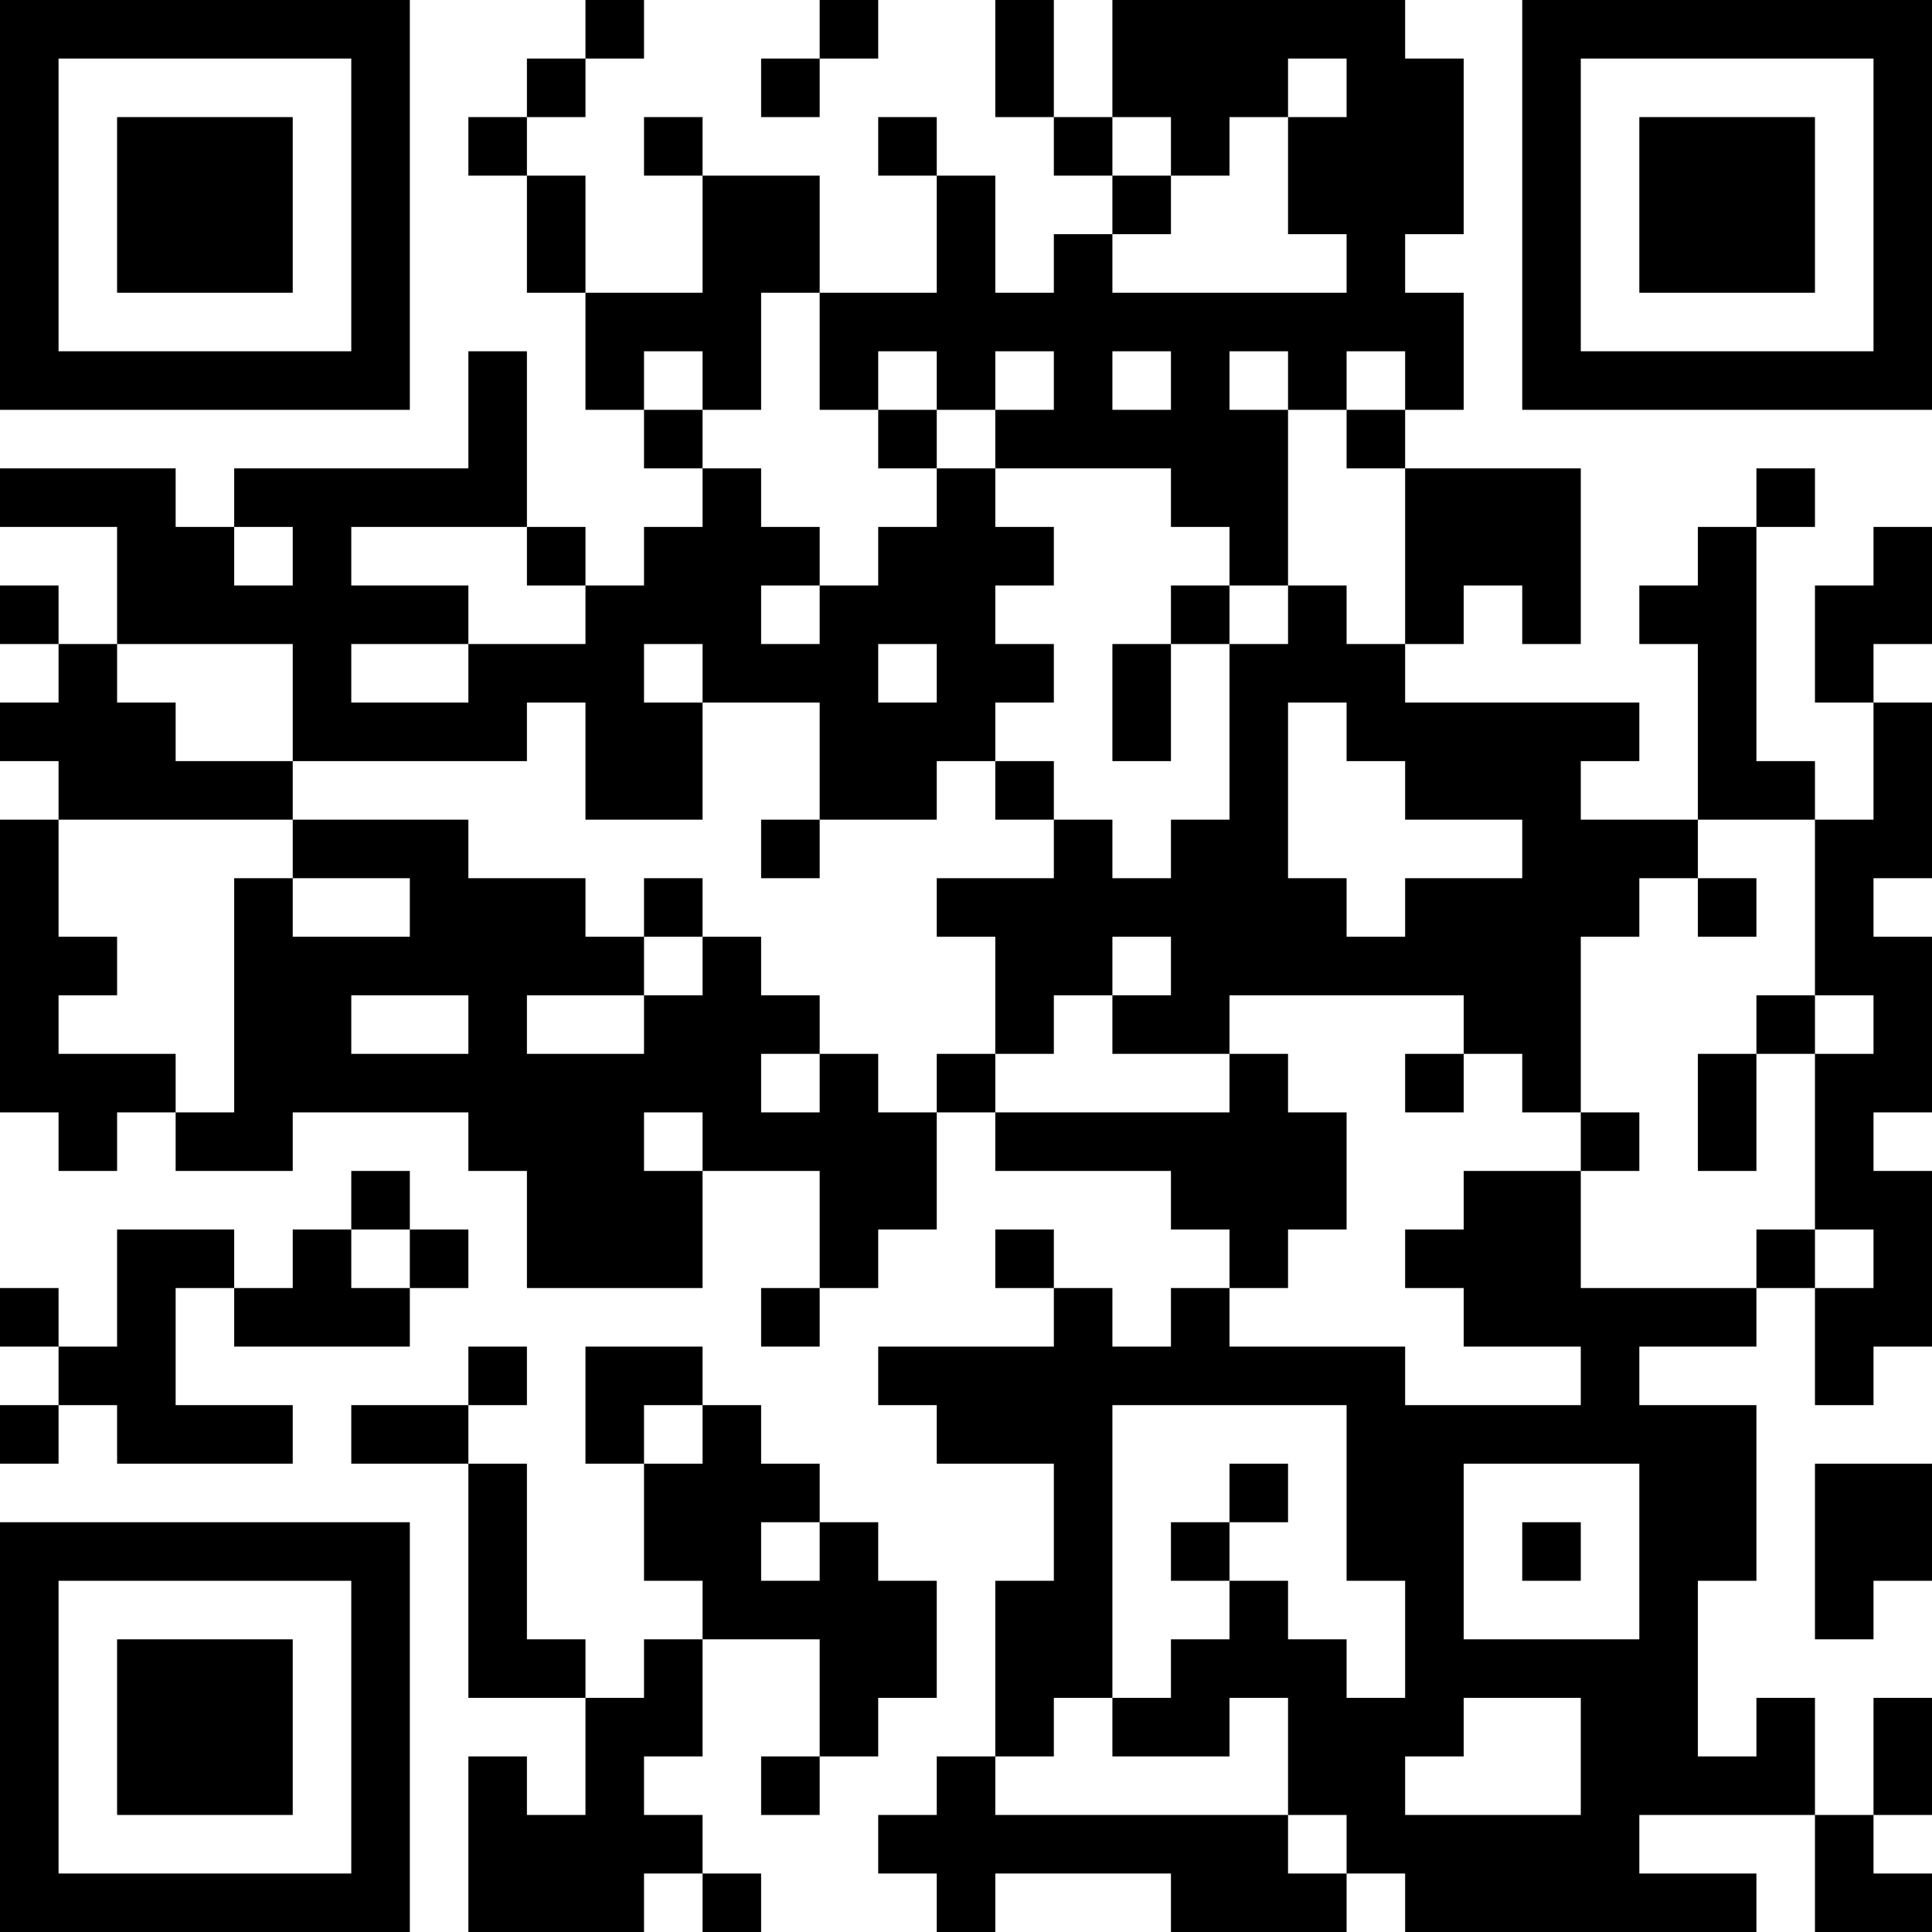 <?xml version="1.0" encoding="UTF-8"?>
<svg xmlns="http://www.w3.org/2000/svg" version="1.1" width="250" height="250" viewBox="0 0 250 250"><rect x="0" y="0" width="250" height="250" fill="#ffffff"/><g transform="scale(7.576)"><g transform="translate(0,0)"><path fill-rule="evenodd" d="M10 0L10 1L9 1L9 2L8 2L8 3L9 3L9 5L10 5L10 7L11 7L11 8L12 8L12 9L11 9L11 10L10 10L10 9L9 9L9 6L8 6L8 8L4 8L4 9L3 9L3 8L0 8L0 9L2 9L2 11L1 11L1 10L0 10L0 11L1 11L1 12L0 12L0 13L1 13L1 14L0 14L0 19L1 19L1 20L2 20L2 19L3 19L3 20L5 20L5 19L8 19L8 20L9 20L9 22L12 22L12 20L14 20L14 22L13 22L13 23L14 23L14 22L15 22L15 21L16 21L16 19L17 19L17 20L20 20L20 21L21 21L21 22L20 22L20 23L19 23L19 22L18 22L18 21L17 21L17 22L18 22L18 23L15 23L15 24L16 24L16 25L18 25L18 27L17 27L17 30L16 30L16 31L15 31L15 32L16 32L16 33L17 33L17 32L20 32L20 33L23 33L23 32L24 32L24 33L30 33L30 32L28 32L28 31L31 31L31 33L33 33L33 32L32 32L32 31L33 31L33 29L32 29L32 31L31 31L31 29L30 29L30 30L29 30L29 27L30 27L30 24L28 24L28 23L30 23L30 22L31 22L31 24L32 24L32 23L33 23L33 20L32 20L32 19L33 19L33 16L32 16L32 15L33 15L33 12L32 12L32 11L33 11L33 9L32 9L32 10L31 10L31 12L32 12L32 14L31 14L31 13L30 13L30 9L31 9L31 8L30 8L30 9L29 9L29 10L28 10L28 11L29 11L29 14L27 14L27 13L28 13L28 12L24 12L24 11L25 11L25 10L26 10L26 11L27 11L27 8L24 8L24 7L25 7L25 5L24 5L24 4L25 4L25 1L24 1L24 0L19 0L19 2L18 2L18 0L17 0L17 2L18 2L18 3L19 3L19 4L18 4L18 5L17 5L17 3L16 3L16 2L15 2L15 3L16 3L16 5L14 5L14 3L12 3L12 2L11 2L11 3L12 3L12 5L10 5L10 3L9 3L9 2L10 2L10 1L11 1L11 0ZM14 0L14 1L13 1L13 2L14 2L14 1L15 1L15 0ZM22 1L22 2L21 2L21 3L20 3L20 2L19 2L19 3L20 3L20 4L19 4L19 5L23 5L23 4L22 4L22 2L23 2L23 1ZM13 5L13 7L12 7L12 6L11 6L11 7L12 7L12 8L13 8L13 9L14 9L14 10L13 10L13 11L14 11L14 10L15 10L15 9L16 9L16 8L17 8L17 9L18 9L18 10L17 10L17 11L18 11L18 12L17 12L17 13L16 13L16 14L14 14L14 12L12 12L12 11L11 11L11 12L12 12L12 14L10 14L10 12L9 12L9 13L5 13L5 11L2 11L2 12L3 12L3 13L5 13L5 14L1 14L1 16L2 16L2 17L1 17L1 18L3 18L3 19L4 19L4 15L5 15L5 16L7 16L7 15L5 15L5 14L8 14L8 15L10 15L10 16L11 16L11 17L9 17L9 18L11 18L11 17L12 17L12 16L13 16L13 17L14 17L14 18L13 18L13 19L14 19L14 18L15 18L15 19L16 19L16 18L17 18L17 19L21 19L21 18L22 18L22 19L23 19L23 21L22 21L22 22L21 22L21 23L24 23L24 24L27 24L27 23L25 23L25 22L24 22L24 21L25 21L25 20L27 20L27 22L30 22L30 21L31 21L31 22L32 22L32 21L31 21L31 18L32 18L32 17L31 17L31 14L29 14L29 15L28 15L28 16L27 16L27 19L26 19L26 18L25 18L25 17L21 17L21 18L19 18L19 17L20 17L20 16L19 16L19 17L18 17L18 18L17 18L17 16L16 16L16 15L18 15L18 14L19 14L19 15L20 15L20 14L21 14L21 11L22 11L22 10L23 10L23 11L24 11L24 8L23 8L23 7L24 7L24 6L23 6L23 7L22 7L22 6L21 6L21 7L22 7L22 10L21 10L21 9L20 9L20 8L17 8L17 7L18 7L18 6L17 6L17 7L16 7L16 6L15 6L15 7L14 7L14 5ZM19 6L19 7L20 7L20 6ZM15 7L15 8L16 8L16 7ZM4 9L4 10L5 10L5 9ZM6 9L6 10L8 10L8 11L6 11L6 12L8 12L8 11L10 11L10 10L9 10L9 9ZM20 10L20 11L19 11L19 13L20 13L20 11L21 11L21 10ZM15 11L15 12L16 12L16 11ZM22 12L22 15L23 15L23 16L24 16L24 15L26 15L26 14L24 14L24 13L23 13L23 12ZM17 13L17 14L18 14L18 13ZM13 14L13 15L14 15L14 14ZM11 15L11 16L12 16L12 15ZM29 15L29 16L30 16L30 15ZM6 17L6 18L8 18L8 17ZM30 17L30 18L29 18L29 20L30 20L30 18L31 18L31 17ZM24 18L24 19L25 19L25 18ZM11 19L11 20L12 20L12 19ZM27 19L27 20L28 20L28 19ZM6 20L6 21L5 21L5 22L4 22L4 21L2 21L2 23L1 23L1 22L0 22L0 23L1 23L1 24L0 24L0 25L1 25L1 24L2 24L2 25L5 25L5 24L3 24L3 22L4 22L4 23L7 23L7 22L8 22L8 21L7 21L7 20ZM6 21L6 22L7 22L7 21ZM8 23L8 24L6 24L6 25L8 25L8 29L10 29L10 31L9 31L9 30L8 30L8 33L11 33L11 32L12 32L12 33L13 33L13 32L12 32L12 31L11 31L11 30L12 30L12 28L14 28L14 30L13 30L13 31L14 31L14 30L15 30L15 29L16 29L16 27L15 27L15 26L14 26L14 25L13 25L13 24L12 24L12 23L10 23L10 25L11 25L11 27L12 27L12 28L11 28L11 29L10 29L10 28L9 28L9 25L8 25L8 24L9 24L9 23ZM11 24L11 25L12 25L12 24ZM19 24L19 29L18 29L18 30L17 30L17 31L22 31L22 32L23 32L23 31L22 31L22 29L21 29L21 30L19 30L19 29L20 29L20 28L21 28L21 27L22 27L22 28L23 28L23 29L24 29L24 27L23 27L23 24ZM21 25L21 26L20 26L20 27L21 27L21 26L22 26L22 25ZM25 25L25 28L28 28L28 25ZM31 25L31 28L32 28L32 27L33 27L33 25ZM13 26L13 27L14 27L14 26ZM26 26L26 27L27 27L27 26ZM25 29L25 30L24 30L24 31L27 31L27 29ZM0 0L0 7L7 7L7 0ZM1 1L1 6L6 6L6 1ZM2 2L2 5L5 5L5 2ZM26 0L26 7L33 7L33 0ZM27 1L27 6L32 6L32 1ZM28 2L28 5L31 5L31 2ZM0 26L0 33L7 33L7 26ZM1 27L1 32L6 32L6 27ZM2 28L2 31L5 31L5 28Z" fill="#000000"/></g></g></svg>
